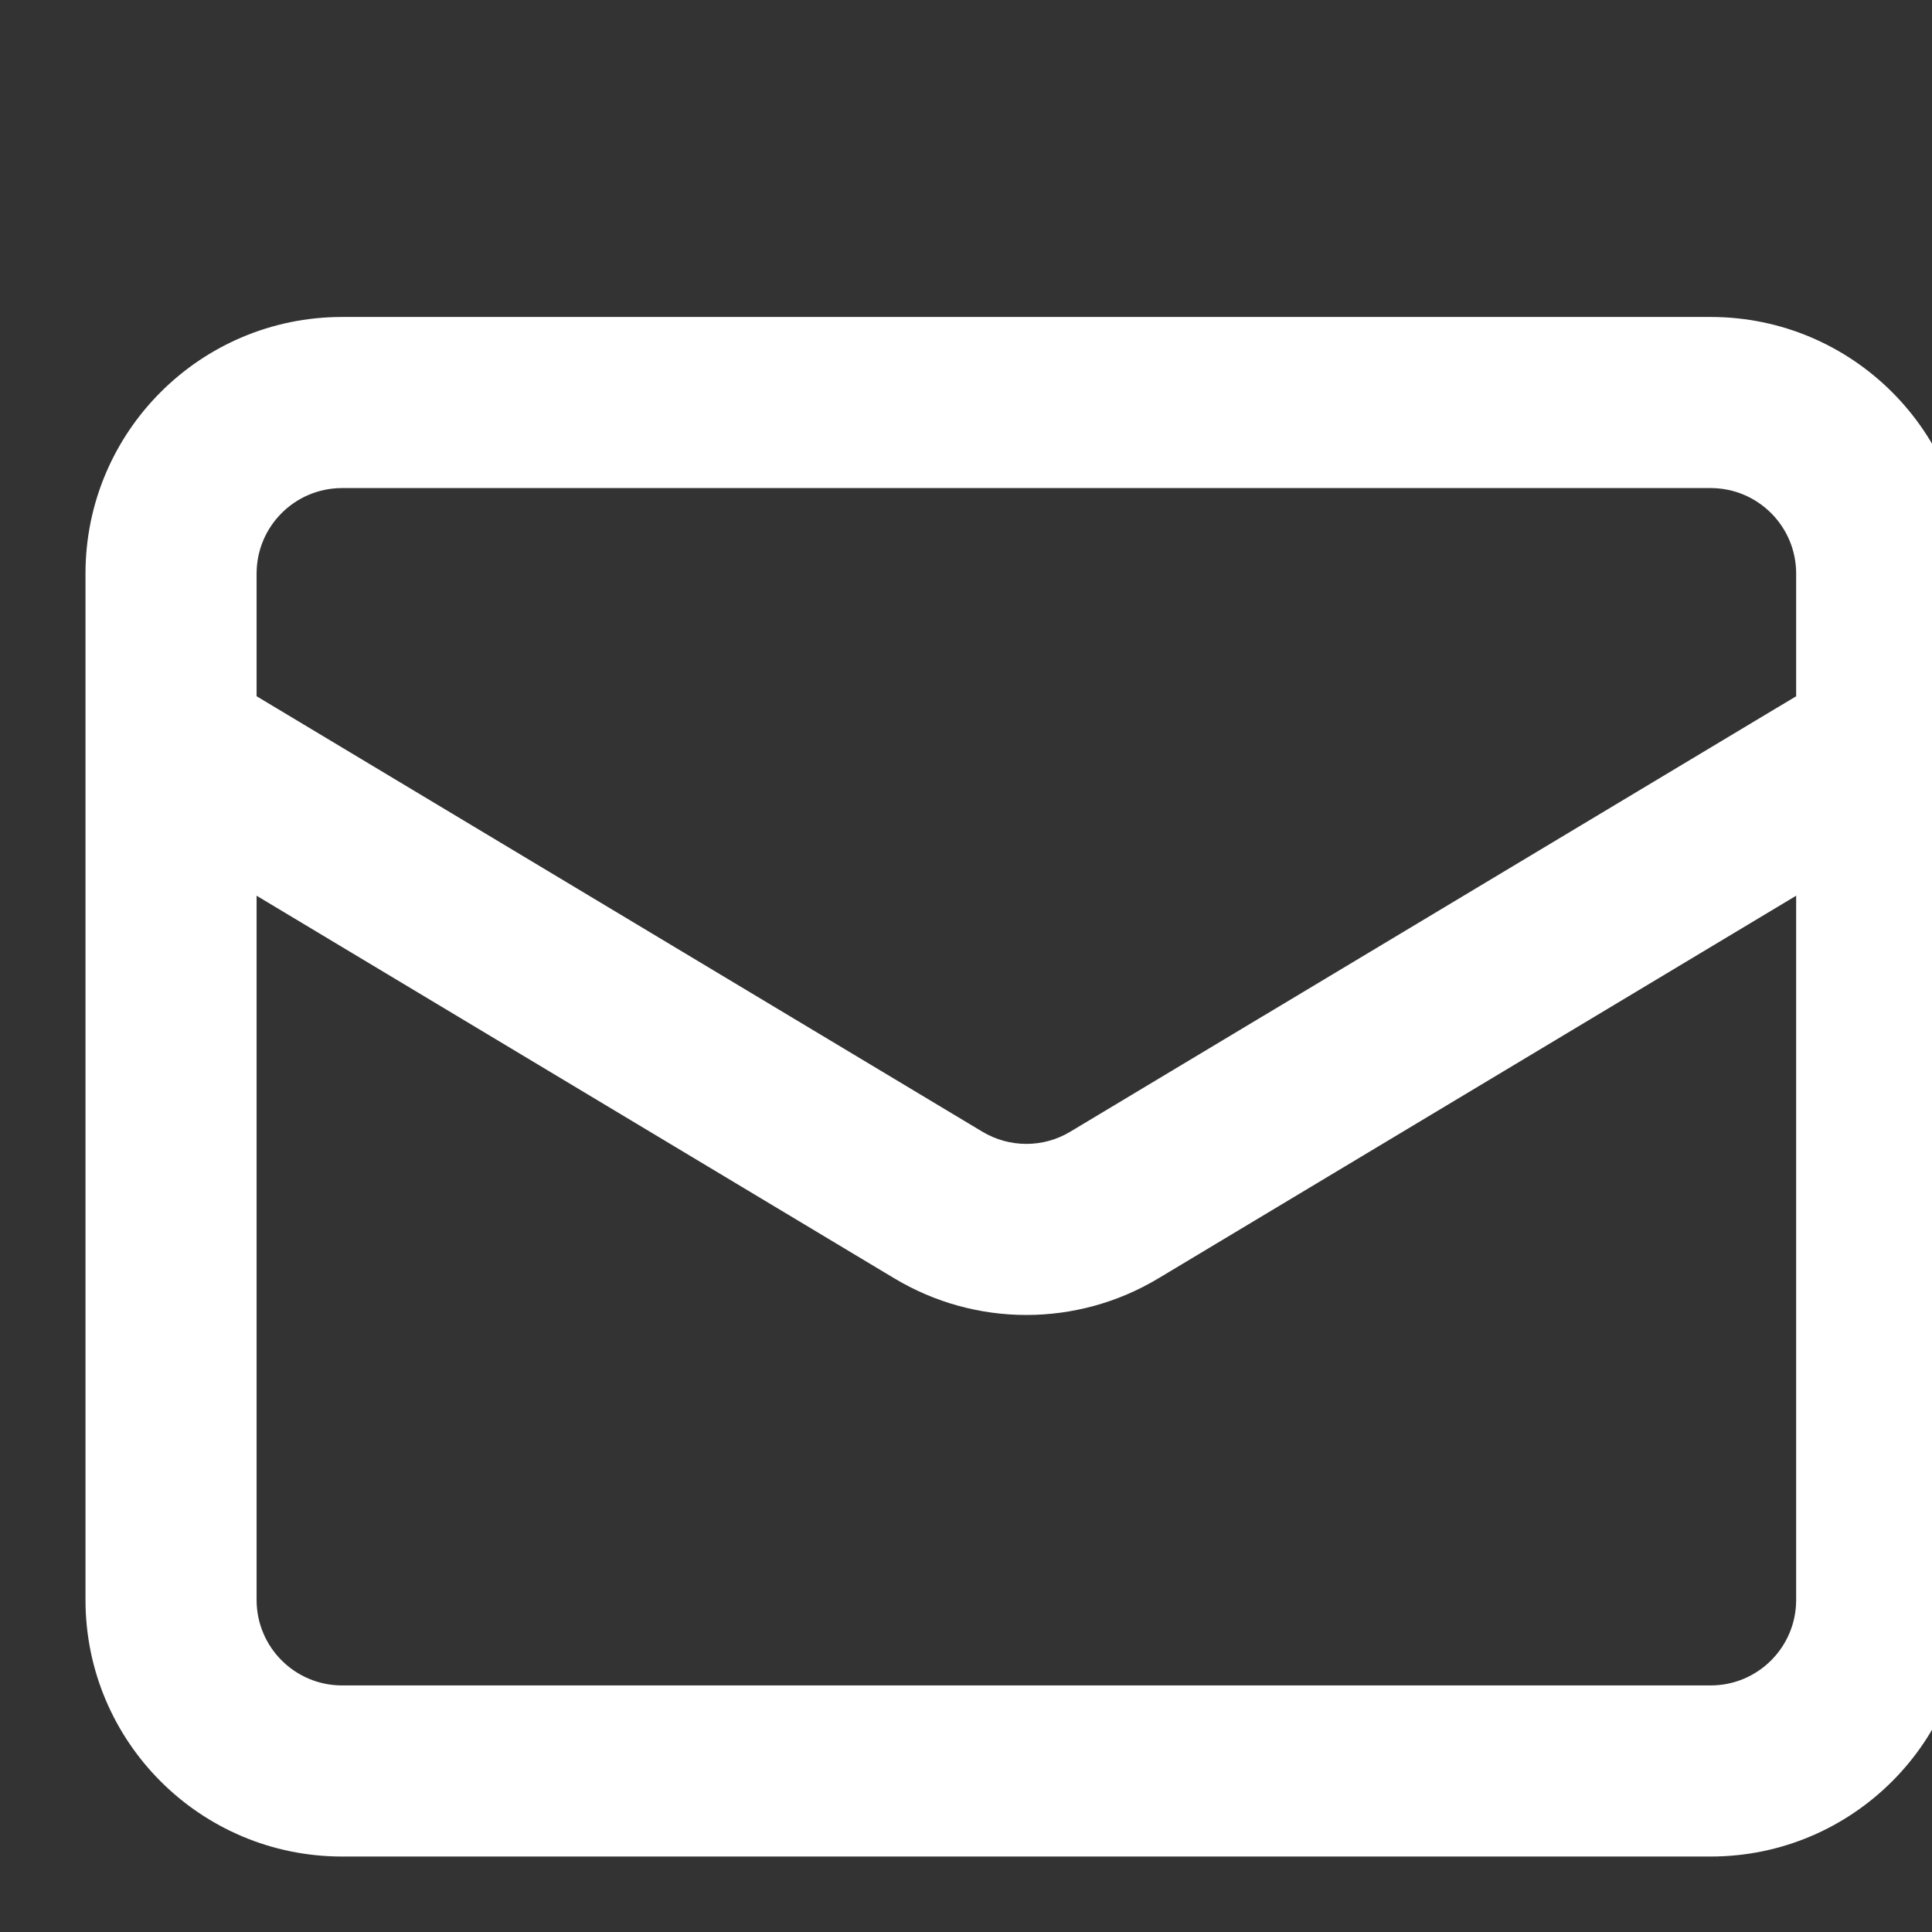 <svg width="16" height="16" viewBox="0 0 16 16" fill="none" xmlns="http://www.w3.org/2000/svg">
<rect x="0" y="0" width="16" height="16" fill="#333333" stroke="none"/>
<path fill-rule="evenodd" clip-rule="evenodd" d="M0.708 4.75C0.708 3.576 1.66 2.625 2.833 2.625H14.167C15.34 2.625 16.292 3.576 16.292 4.75V13.25C16.292 14.424 15.34 15.375 14.167 15.375H2.833C1.66 15.375 0.708 14.424 0.708 13.25V4.75ZM2.833 4.042C2.442 4.042 2.125 4.359 2.125 4.75V5.766L8.135 9.372C8.36 9.507 8.64 9.507 8.864 9.372L14.875 5.766V4.75C14.875 4.359 14.558 4.042 14.167 4.042H2.833ZM14.875 7.418L9.593 10.587C8.92 10.991 8.08 10.991 7.407 10.587L2.125 7.418V13.25C2.125 13.641 2.442 13.958 2.833 13.958H14.167C14.558 13.958 14.875 13.641 14.875 13.25V7.418Z" fill="white"/>
</svg>
